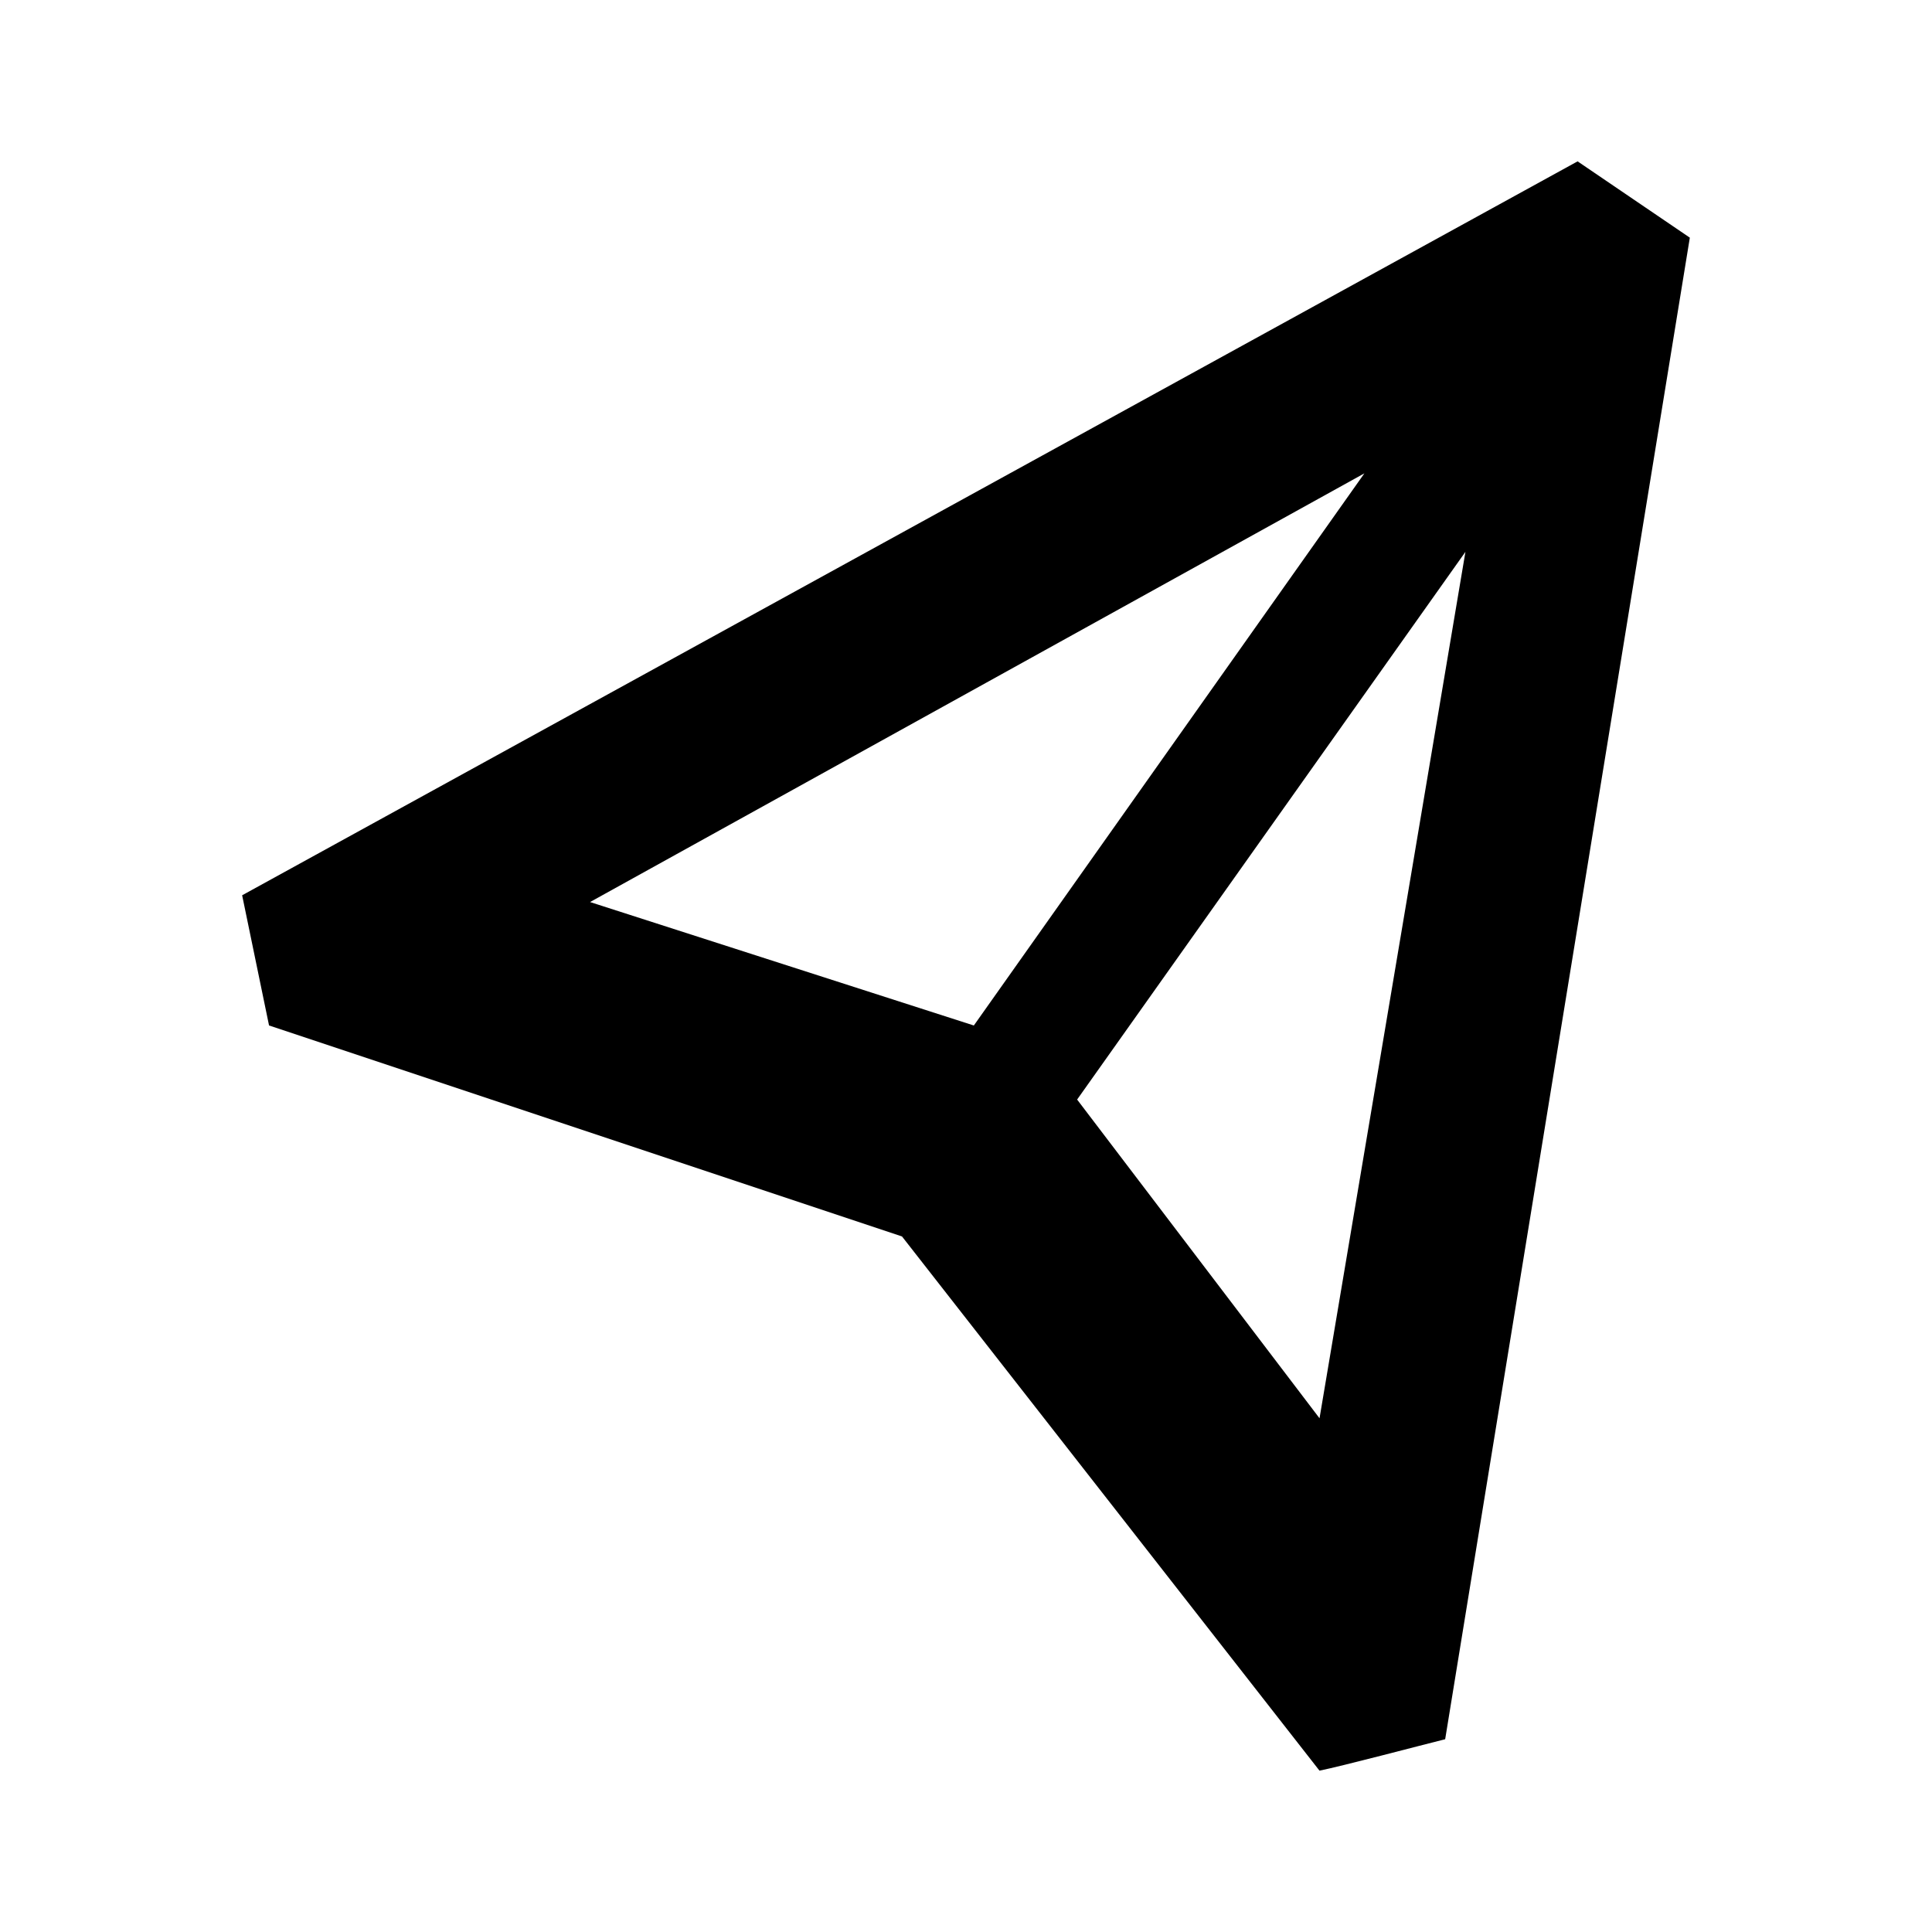 <?xml version="1.0" encoding="UTF-8"?>
<!-- Uploaded to: ICON Repo, www.svgrepo.com, Generator: ICON Repo Mixer Tools -->
<svg fill="#000000" width="800px" height="800px" version="1.1" viewBox="144 144 512 512" xmlns="http://www.w3.org/2000/svg">
 <path d="m208.17 381.26 353.91-194.5 29.742 20.223-64.836 397.93c-7.137 1.785-27.363 7.137-33.309 8.328l-110.64-141.57-167.74-55.914zm324.18-91.008-102.9 145.14 64.238 84.465 38.664-229.6zm-130.27 125.51 103.5-146.32-205.21 113.61 101.71 32.715z" fill-rule="evenodd"/>
</svg>